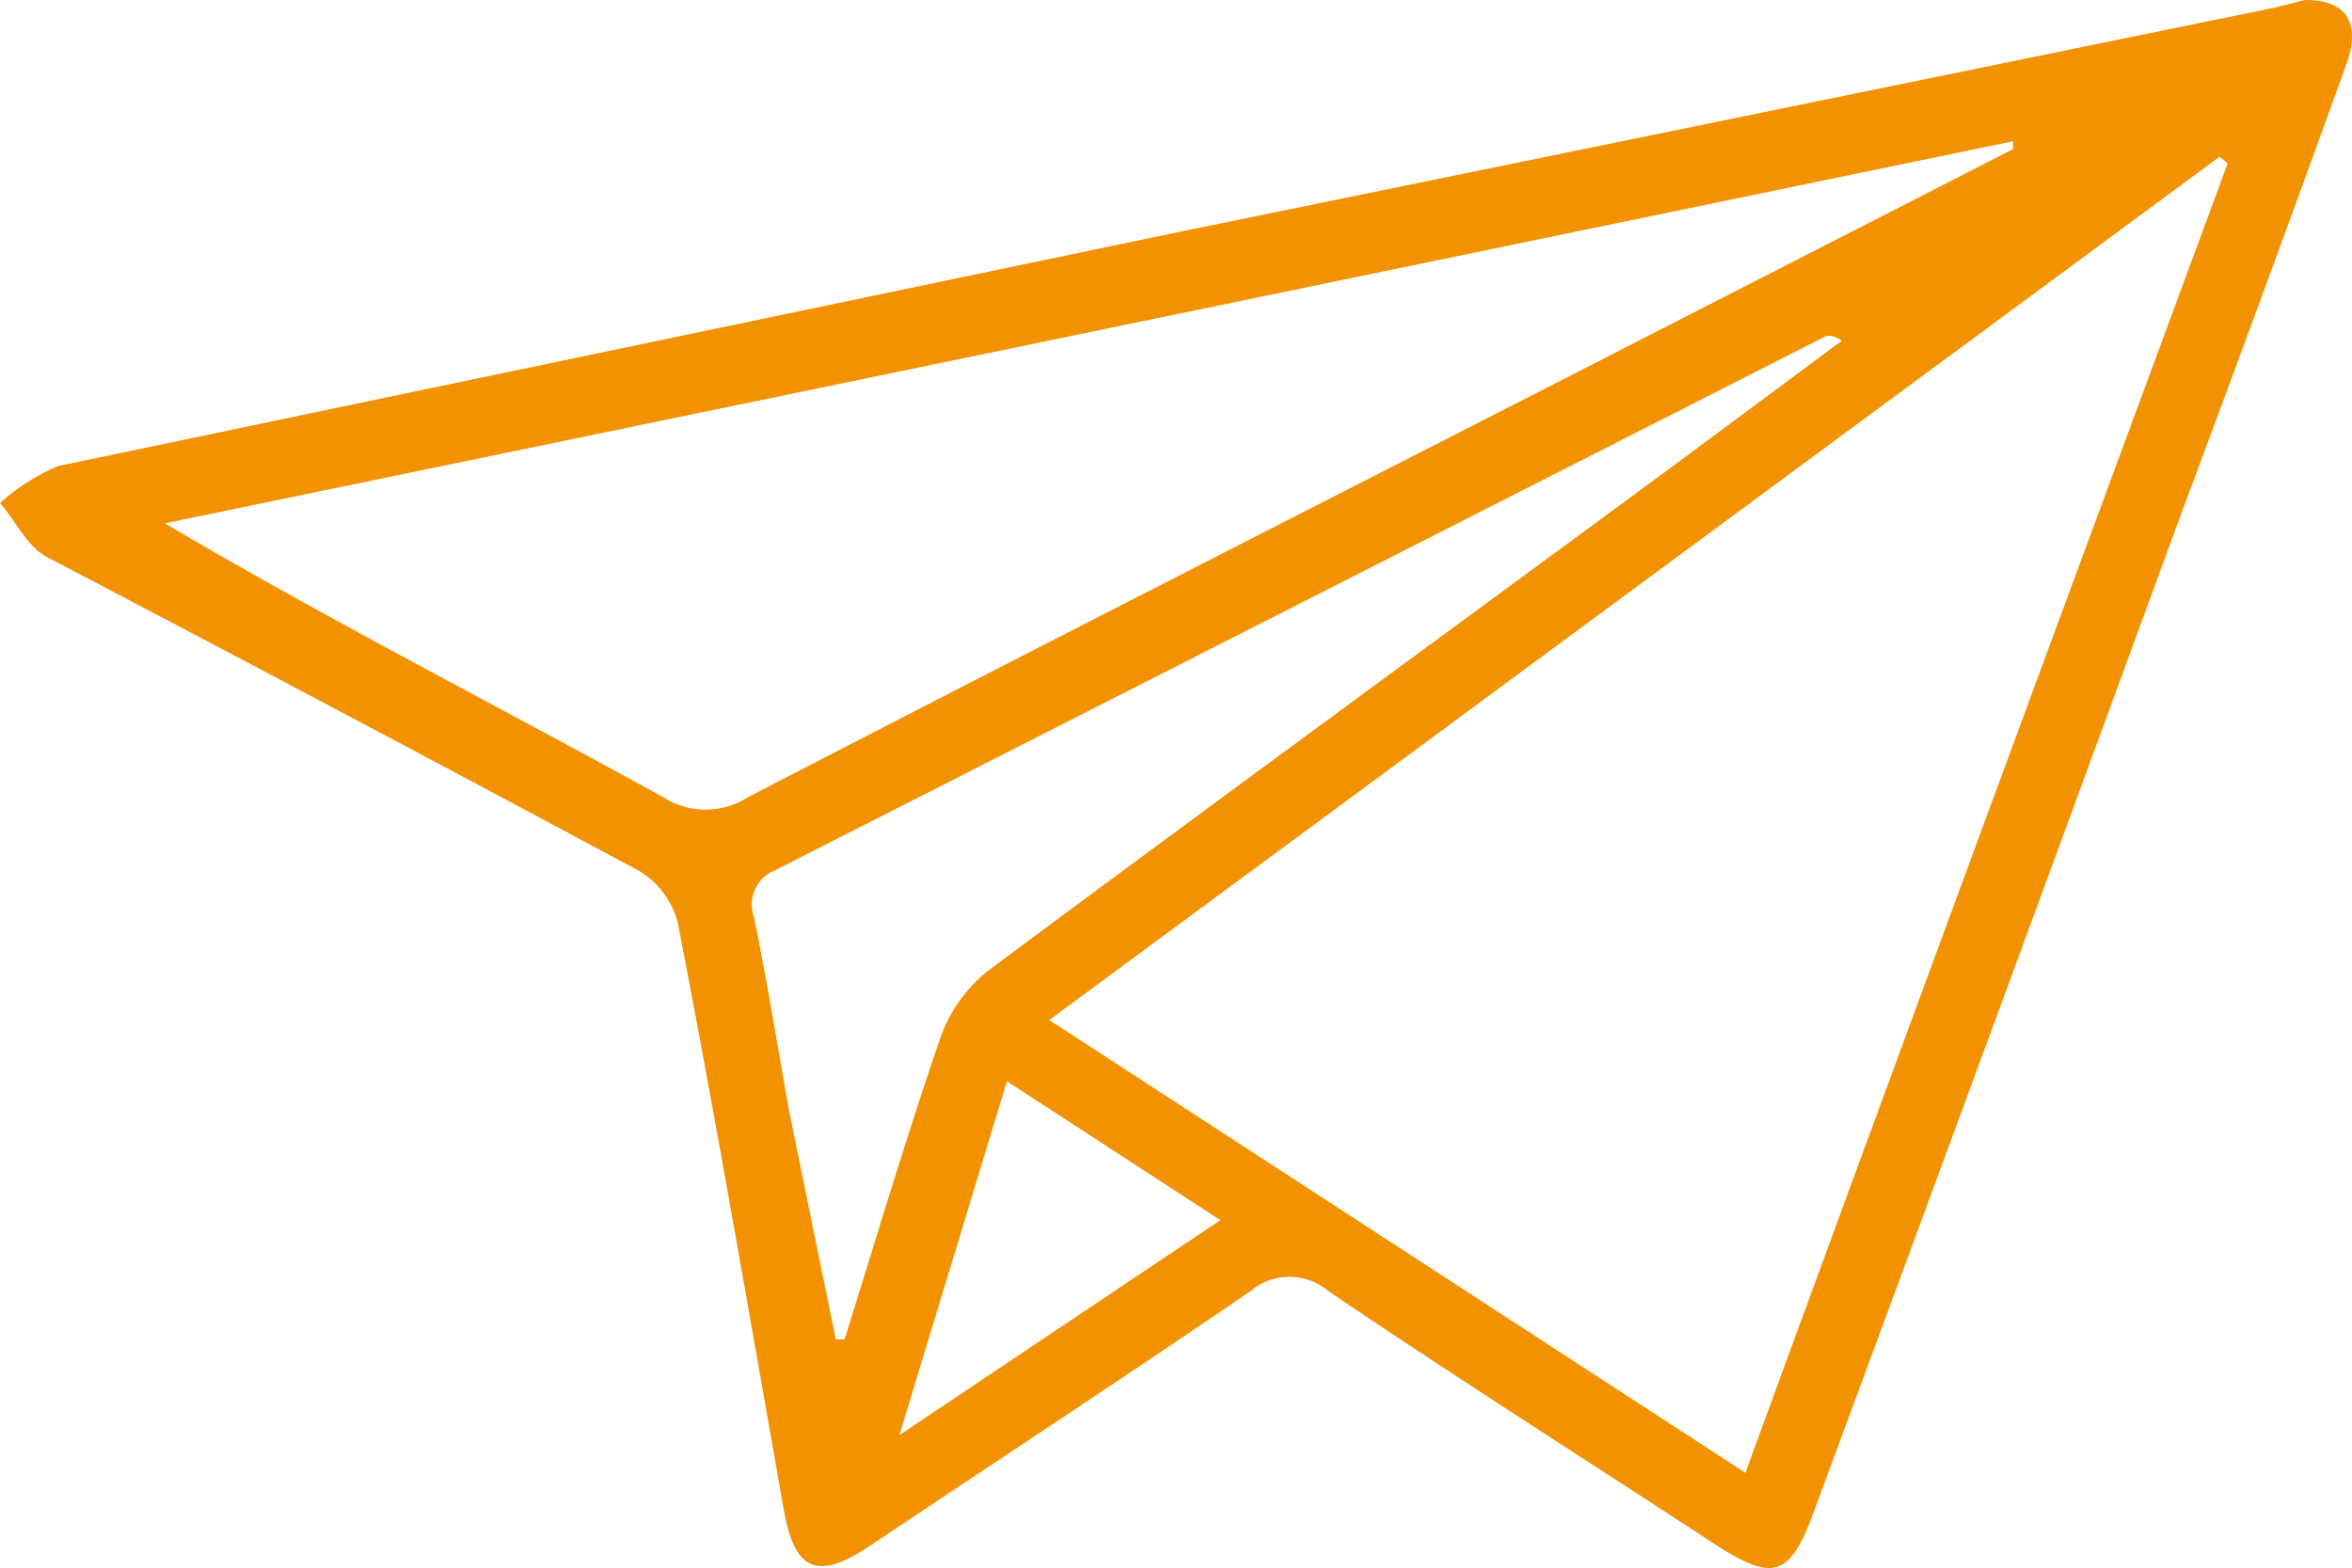 <svg xmlns="http://www.w3.org/2000/svg" width="53.609" height="35.746" viewBox="0 0 53.609 35.746">
  <path id="flexibilite" d="M52.568,5c.966,0,1.27.537.948,1.449-1.288,3.578-2.558,7.012-3.864,10.518Q45.52,28.254,41.37,39.47c-.537,1.467-.912,1.592-2.2.769-2.952-1.932-5.939-3.828-8.855-5.8a1.377,1.377,0,0,0-1.789,0c-2.88,1.968-5.8,3.882-8.712,5.831-1.145.751-1.664.555-1.914-.823-.787-4.454-1.556-8.944-2.415-13.38a1.932,1.932,0,0,0-.894-1.216C10.1,22.441,5.647,20.08,1.1,17.7.656,17.468.388,16.878.03,16.466a4.848,4.848,0,0,1,1.324-.841q12.826-2.683,25.687-5.366l24.811-5.08ZM50.779,8.7l-.161-.125L23.946,28.254,39.813,38.576C43.5,28.5,47.147,18.631,50.8,8.739Zm-4.866-.3V8.22L3.787,16.931c3.792,2.236,7.6,4.168,11.359,6.243a1.789,1.789,0,0,0,1.932,0c6.046-3.13,12.092-6.207,18.139-9.3ZM19.081,35.535h.2c.716-2.29,1.4-4.6,2.182-6.869a3.381,3.381,0,0,1,1.091-1.538C27.7,23.3,32.891,19.507,38.06,15.7l3.953-2.934c-.2-.125-.3-.125-.394-.089L17.7,24.838a.841.841,0,0,0-.483,1.073c.3,1.467.537,2.952.8,4.418Zm1.449,2.182,7.316-4.9L22.981,29.65Z" transform="translate(-0.03 -5)" fill="#f39200"/>
</svg>
